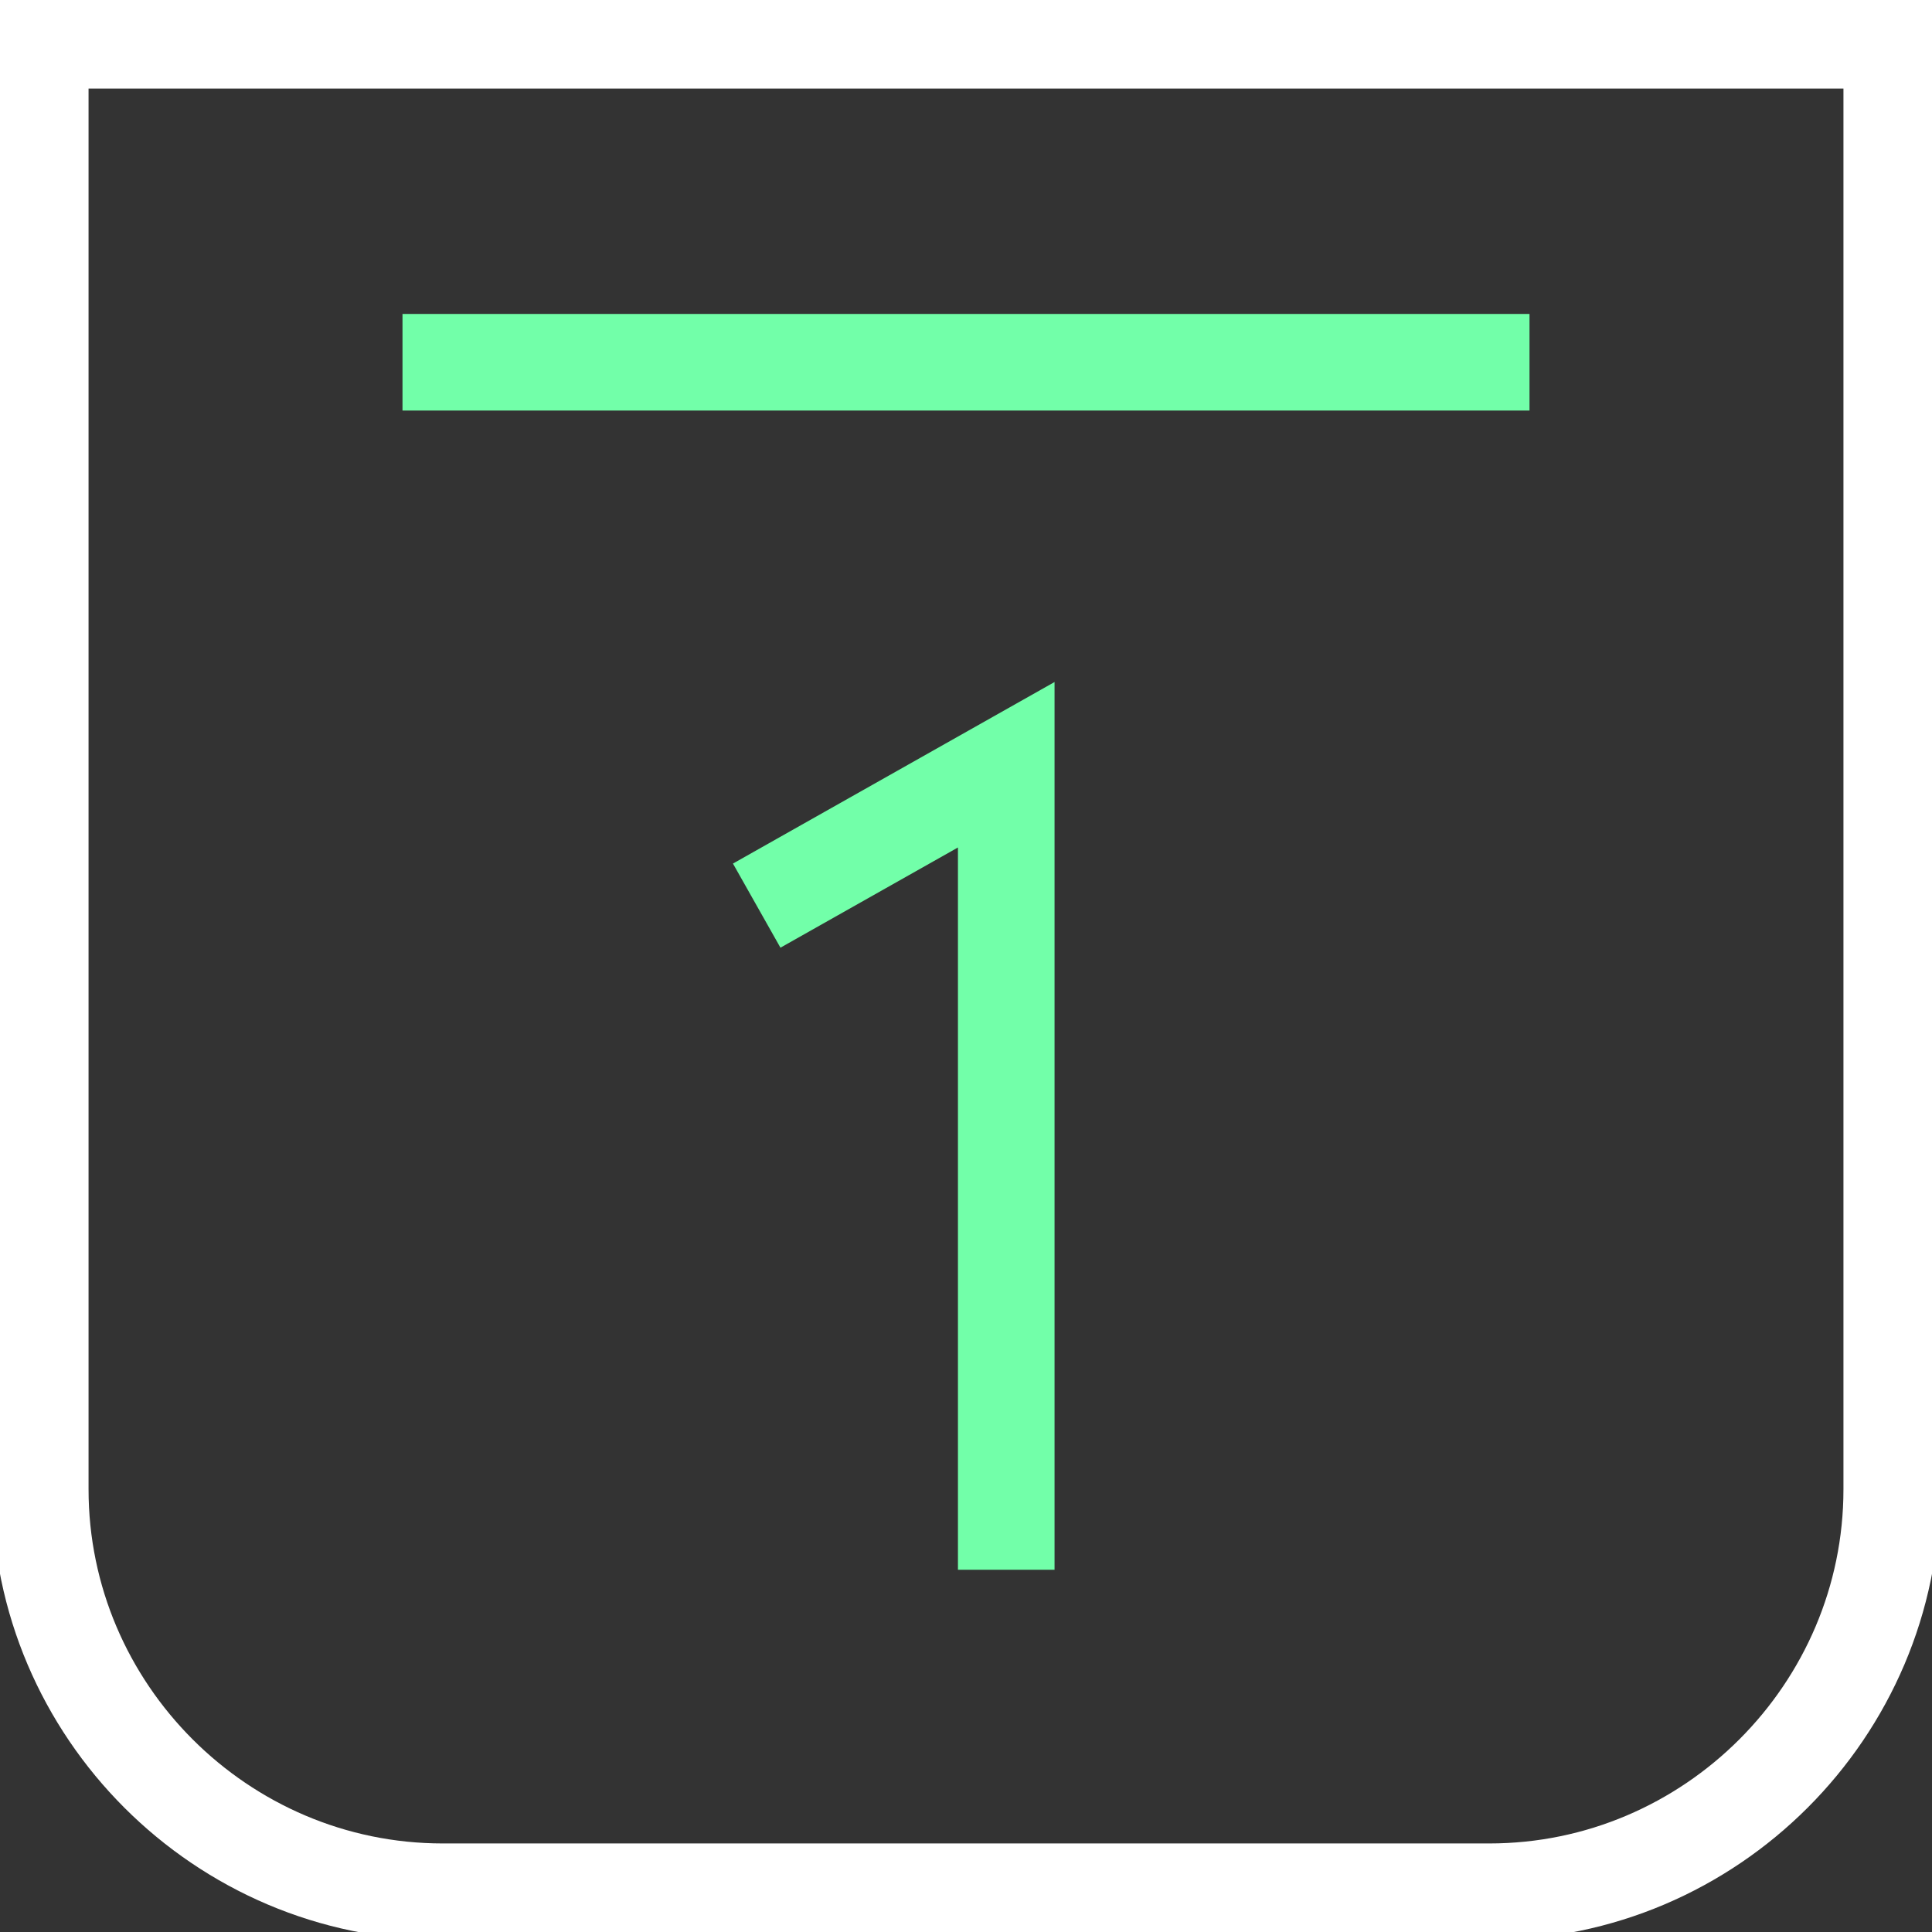 <svg width="60" height="60" viewBox="0 0 60 60" fill="none" xmlns="http://www.w3.org/2000/svg">
<rect x="0" y="0" width="60" height="60" fill="#333333" stroke="none"/>
<g clip-path="url(#clip0_127_3179)">
<path d="M1.25 1.25H58.75V46.25C58.75 53.125 53.125 58.75 46.25 58.75H13.75C6.875 58.75 1.25 53.125 1.25 46.25V1.25Z" stroke="white" stroke-width="3" stroke-miterlimit="10"/>
<path d="M12.5 11.25H47.5" stroke="#72FFA9" stroke-width="3" stroke-miterlimit="10"/>
<path d="M23.5 28.125L31.25 23.75V48.75" stroke="#72FFA9" stroke-width="3" stroke-miterlimit="10"/>
</g>
<defs>
<clipPath id="clip0_127_3179">
<rect width="60" height="60" fill="white"/>
</clipPath>
</defs>
</svg>
